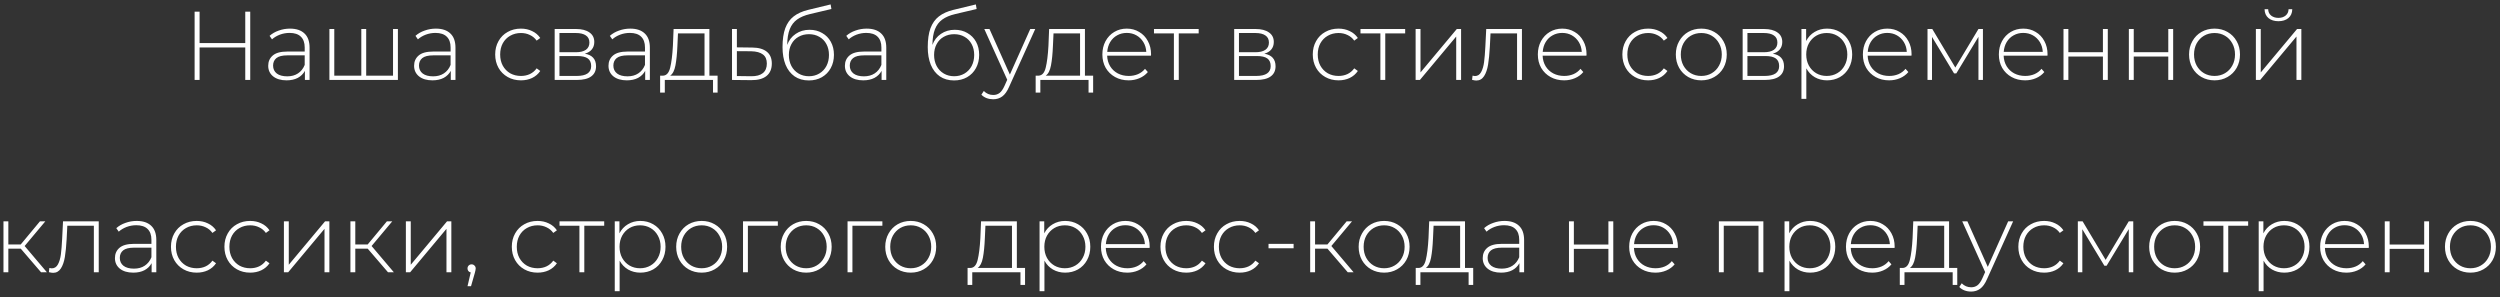 <?xml version="1.0" encoding="UTF-8"?> <svg xmlns="http://www.w3.org/2000/svg" width="429" height="51" viewBox="0 0 429 51" fill="none"><rect x="0" y="0" width="429" height="51" fill="#333333" stroke="none"/><path d="M42.94 1.998V13.719H42.086V8.143H34.249V13.719H33.395V1.998H34.249V7.389H42.086V1.998H42.94ZM49.759 4.911C50.842 4.911 51.673 5.19 52.254 5.749C52.834 6.295 53.124 7.105 53.124 8.176V13.719H52.321V12.162C52.042 12.675 51.634 13.077 51.098 13.367C50.563 13.646 49.921 13.786 49.173 13.786C48.202 13.786 47.431 13.557 46.862 13.099C46.304 12.642 46.025 12.039 46.025 11.291C46.025 10.565 46.282 9.979 46.795 9.533C47.32 9.075 48.151 8.846 49.29 8.846H52.287V8.143C52.287 7.328 52.064 6.709 51.617 6.284C51.182 5.86 50.54 5.648 49.692 5.648C49.111 5.648 48.553 5.749 48.017 5.949C47.493 6.15 47.046 6.418 46.678 6.753L46.259 6.15C46.695 5.76 47.219 5.458 47.833 5.246C48.447 5.023 49.089 4.911 49.759 4.911ZM49.29 13.099C50.016 13.099 50.63 12.932 51.132 12.597C51.645 12.262 52.031 11.776 52.287 11.14V9.499H49.307C48.447 9.499 47.822 9.655 47.431 9.968C47.052 10.281 46.862 10.71 46.862 11.257C46.862 11.827 47.074 12.279 47.498 12.614C47.923 12.937 48.52 13.099 49.29 13.099ZM68.28 4.978V13.719H56.526V4.978H57.363V12.982H62.001V4.978H62.839V12.982H67.443V4.978H68.28ZM74.793 4.911C75.876 4.911 76.708 5.19 77.288 5.749C77.869 6.295 78.159 7.105 78.159 8.176V13.719H77.355V12.162C77.076 12.675 76.669 13.077 76.133 13.367C75.597 13.646 74.955 13.786 74.207 13.786C73.236 13.786 72.466 13.557 71.897 13.099C71.338 12.642 71.059 12.039 71.059 11.291C71.059 10.565 71.316 9.979 71.83 9.533C72.354 9.075 73.186 8.846 74.325 8.846H77.322V8.143C77.322 7.328 77.099 6.709 76.652 6.284C76.217 5.86 75.575 5.648 74.726 5.648C74.146 5.648 73.588 5.749 73.052 5.949C72.527 6.15 72.081 6.418 71.712 6.753L71.294 6.15C71.729 5.76 72.254 5.458 72.868 5.246C73.482 5.023 74.124 4.911 74.793 4.911ZM74.325 13.099C75.05 13.099 75.664 12.932 76.166 12.597C76.68 12.262 77.065 11.776 77.322 11.14V9.499H74.341C73.482 9.499 72.857 9.655 72.466 9.968C72.086 10.281 71.897 10.71 71.897 11.257C71.897 11.827 72.109 12.279 72.533 12.614C72.957 12.937 73.554 13.099 74.325 13.099ZM89.394 13.786C88.546 13.786 87.787 13.596 87.117 13.216C86.447 12.837 85.922 12.312 85.543 11.643C85.163 10.961 84.974 10.197 84.974 9.349C84.974 8.489 85.163 7.724 85.543 7.055C85.922 6.374 86.447 5.849 87.117 5.481C87.787 5.101 88.546 4.911 89.394 4.911C90.097 4.911 90.734 5.051 91.303 5.33C91.883 5.598 92.352 5.994 92.709 6.519L92.09 6.971C91.777 6.535 91.387 6.212 90.918 6C90.46 5.776 89.952 5.665 89.394 5.665C88.713 5.665 88.099 5.821 87.552 6.134C87.016 6.435 86.592 6.865 86.28 7.423C85.978 7.981 85.828 8.623 85.828 9.349C85.828 10.074 85.978 10.716 86.28 11.274C86.592 11.832 87.016 12.268 87.552 12.58C88.099 12.882 88.713 13.032 89.394 13.032C89.952 13.032 90.46 12.926 90.918 12.714C91.387 12.491 91.777 12.162 92.09 11.726L92.709 12.178C92.352 12.703 91.883 13.105 91.303 13.384C90.734 13.652 90.097 13.786 89.394 13.786ZM100.355 9.215C101.639 9.438 102.281 10.158 102.281 11.375C102.281 12.134 102.002 12.714 101.444 13.116C100.897 13.518 100.071 13.719 98.966 13.719H95.181V4.978H98.865C99.836 4.978 100.595 5.174 101.142 5.564C101.701 5.944 101.98 6.491 101.98 7.205C101.98 7.719 101.835 8.149 101.544 8.495C101.265 8.829 100.869 9.069 100.355 9.215ZM96.002 8.963H98.815C99.563 8.963 100.138 8.824 100.54 8.545C100.942 8.255 101.142 7.842 101.142 7.306C101.142 6.759 100.942 6.351 100.54 6.083C100.149 5.804 99.574 5.665 98.815 5.665H96.002V8.963ZM98.949 13.032C100.612 13.032 101.444 12.469 101.444 11.341C101.444 10.749 101.254 10.314 100.875 10.035C100.495 9.756 99.898 9.616 99.083 9.616H96.002V13.032H98.949ZM108.151 4.911C109.234 4.911 110.065 5.19 110.646 5.749C111.226 6.295 111.517 7.105 111.517 8.176V13.719H110.713V12.162C110.434 12.675 110.026 13.077 109.49 13.367C108.955 13.646 108.313 13.786 107.565 13.786C106.594 13.786 105.823 13.557 105.254 13.099C104.696 12.642 104.417 12.039 104.417 11.291C104.417 10.565 104.674 9.979 105.187 9.533C105.712 9.075 106.543 8.846 107.682 8.846H110.679V8.143C110.679 7.328 110.456 6.709 110.01 6.284C109.574 5.86 108.932 5.648 108.084 5.648C107.503 5.648 106.945 5.749 106.41 5.949C105.885 6.15 105.438 6.418 105.07 6.753L104.651 6.15C105.087 5.76 105.611 5.458 106.225 5.246C106.839 5.023 107.481 4.911 108.151 4.911ZM107.682 13.099C108.408 13.099 109.022 12.932 109.524 12.597C110.037 12.262 110.423 11.776 110.679 11.14V9.499H107.699C106.839 9.499 106.214 9.655 105.823 9.968C105.444 10.281 105.254 10.71 105.254 11.257C105.254 11.827 105.466 12.279 105.89 12.614C106.315 12.937 106.912 13.099 107.682 13.099ZM123.139 12.982V15.896H122.352V13.719H114.081V15.896H113.277V12.982H113.796C114.388 12.948 114.79 12.491 115.002 11.609C115.225 10.716 115.381 9.466 115.471 7.858L115.588 4.978H121.733V12.982H123.139ZM116.241 7.909C116.185 9.237 116.073 10.342 115.906 11.224C115.739 12.106 115.437 12.692 115.002 12.982H120.896V5.732H116.341L116.241 7.909ZM129.112 8.16C130.194 8.171 131.02 8.411 131.59 8.88C132.159 9.337 132.444 10.013 132.444 10.906C132.444 11.832 132.142 12.541 131.54 13.032C130.937 13.523 130.06 13.763 128.911 13.752L125.612 13.719V4.978H126.449V8.126L129.112 8.16ZM128.894 13.082C129.776 13.094 130.446 12.915 130.903 12.547C131.361 12.178 131.59 11.631 131.59 10.906C131.59 10.203 131.367 9.683 130.92 9.349C130.474 9.002 129.798 8.818 128.894 8.796L126.449 8.779V13.049L128.894 13.082ZM138.919 5.112C139.734 5.112 140.454 5.296 141.079 5.665C141.716 6.022 142.212 6.524 142.57 7.172C142.927 7.819 143.105 8.567 143.105 9.415C143.105 10.264 142.921 11.023 142.553 11.693C142.196 12.351 141.688 12.87 141.029 13.25C140.382 13.618 139.639 13.803 138.802 13.803C137.842 13.803 137.022 13.568 136.341 13.099C135.671 12.63 135.157 11.966 134.8 11.107C134.454 10.247 134.281 9.242 134.281 8.093C134.281 6.787 134.437 5.704 134.75 4.844C135.074 3.985 135.554 3.309 136.19 2.818C136.837 2.316 137.663 1.942 138.668 1.696L142.536 0.759L142.67 1.546L138.986 2.416C138.082 2.629 137.345 2.941 136.776 3.354C136.218 3.756 135.799 4.309 135.52 5.012C135.241 5.715 135.096 6.614 135.085 7.708C135.375 6.904 135.861 6.273 136.542 5.815C137.223 5.347 138.015 5.112 138.919 5.112ZM138.819 13.082C139.477 13.082 140.069 12.926 140.594 12.614C141.118 12.301 141.526 11.871 141.816 11.324C142.106 10.766 142.251 10.136 142.251 9.432C142.251 8.729 142.106 8.109 141.816 7.574C141.526 7.027 141.118 6.608 140.594 6.318C140.08 6.016 139.489 5.866 138.819 5.866C138.149 5.866 137.552 6.016 137.027 6.318C136.503 6.608 136.095 7.027 135.805 7.574C135.515 8.109 135.37 8.729 135.37 9.432C135.37 10.136 135.515 10.766 135.805 11.324C136.095 11.871 136.503 12.301 137.027 12.614C137.552 12.926 138.149 13.082 138.819 13.082ZM148.72 4.911C149.802 4.911 150.634 5.19 151.214 5.749C151.795 6.295 152.085 7.105 152.085 8.176V13.719H151.281V12.162C151.002 12.675 150.595 13.077 150.059 13.367C149.523 13.646 148.881 13.786 148.134 13.786C147.162 13.786 146.392 13.557 145.823 13.099C145.265 12.642 144.986 12.039 144.986 11.291C144.986 10.565 145.242 9.979 145.756 9.533C146.281 9.075 147.112 8.846 148.251 8.846H151.248V8.143C151.248 7.328 151.025 6.709 150.578 6.284C150.143 5.86 149.501 5.648 148.653 5.648C148.072 5.648 147.514 5.749 146.978 5.949C146.454 6.15 146.007 6.418 145.639 6.753L145.22 6.15C145.655 5.76 146.18 5.458 146.794 5.246C147.408 5.023 148.05 4.911 148.72 4.911ZM148.251 13.099C148.976 13.099 149.59 12.932 150.093 12.597C150.606 12.262 150.991 11.776 151.248 11.14V9.499H148.268C147.408 9.499 146.783 9.655 146.392 9.968C146.013 10.281 145.823 10.71 145.823 11.257C145.823 11.827 146.035 12.279 146.459 12.614C146.883 12.937 147.481 13.099 148.251 13.099ZM163.839 5.112C164.654 5.112 165.374 5.296 165.999 5.665C166.636 6.022 167.132 6.524 167.49 7.172C167.847 7.819 168.025 8.567 168.025 9.415C168.025 10.264 167.841 11.023 167.473 11.693C167.116 12.351 166.608 12.87 165.949 13.25C165.302 13.618 164.559 13.803 163.722 13.803C162.762 13.803 161.942 13.568 161.261 13.099C160.591 12.63 160.077 11.966 159.72 11.107C159.374 10.247 159.201 9.242 159.201 8.093C159.201 6.787 159.357 5.704 159.67 4.844C159.994 3.985 160.474 3.309 161.11 2.818C161.757 2.316 162.584 1.942 163.588 1.696L167.456 0.759L167.59 1.546L163.906 2.416C163.002 2.629 162.265 2.941 161.696 3.354C161.138 3.756 160.719 4.309 160.44 5.012C160.161 5.715 160.016 6.614 160.005 7.708C160.295 6.904 160.781 6.273 161.462 5.815C162.143 5.347 162.935 5.112 163.839 5.112ZM163.739 13.082C164.397 13.082 164.989 12.926 165.514 12.614C166.038 12.301 166.446 11.871 166.736 11.324C167.026 10.766 167.171 10.136 167.171 9.432C167.171 8.729 167.026 8.109 166.736 7.574C166.446 7.027 166.038 6.608 165.514 6.318C165 6.016 164.409 5.866 163.739 5.866C163.069 5.866 162.472 6.016 161.947 6.318C161.423 6.608 161.015 7.027 160.725 7.574C160.435 8.109 160.29 8.729 160.29 9.432C160.29 10.136 160.435 10.766 160.725 11.324C161.015 11.871 161.423 12.301 161.947 12.614C162.472 12.926 163.069 13.082 163.739 13.082ZM177.647 4.978L173.159 14.908C172.824 15.678 172.434 16.225 171.987 16.549C171.552 16.872 171.033 17.034 170.43 17.034C170.028 17.034 169.648 16.967 169.291 16.833C168.945 16.699 168.649 16.504 168.404 16.247L168.822 15.611C169.269 16.069 169.81 16.297 170.447 16.297C170.871 16.297 171.234 16.18 171.535 15.946C171.836 15.711 172.115 15.309 172.372 14.74L172.841 13.685L168.906 4.978H169.794L173.293 12.798L176.793 4.978H177.647ZM187.582 12.982V15.896H186.795V13.719H178.523V15.896H177.719V12.982H178.238C178.83 12.948 179.232 12.491 179.444 11.609C179.667 10.716 179.824 9.466 179.913 7.858L180.03 4.978H186.175V12.982H187.582ZM180.683 7.909C180.627 9.237 180.516 10.342 180.348 11.224C180.181 12.106 179.879 12.692 179.444 12.982H185.338V5.732H180.784L180.683 7.909ZM197.506 9.549H189.987C190.01 10.23 190.183 10.839 190.506 11.375C190.83 11.899 191.266 12.307 191.812 12.597C192.371 12.887 192.996 13.032 193.688 13.032C194.257 13.032 194.782 12.932 195.262 12.731C195.753 12.519 196.16 12.212 196.484 11.81L196.97 12.363C196.59 12.82 196.11 13.172 195.53 13.417C194.96 13.663 194.341 13.786 193.671 13.786C192.8 13.786 192.025 13.596 191.344 13.216C190.663 12.837 190.127 12.312 189.736 11.643C189.357 10.973 189.167 10.208 189.167 9.349C189.167 8.5 189.346 7.741 189.703 7.071C190.071 6.39 190.573 5.86 191.21 5.481C191.846 5.101 192.56 4.911 193.353 4.911C194.146 4.911 194.854 5.101 195.479 5.481C196.116 5.849 196.612 6.368 196.97 7.038C197.338 7.708 197.522 8.467 197.522 9.315L197.506 9.549ZM193.353 5.648C192.739 5.648 192.186 5.788 191.695 6.067C191.204 6.335 190.808 6.72 190.506 7.222C190.216 7.713 190.049 8.271 190.004 8.896H196.702C196.668 8.271 196.501 7.713 196.199 7.222C195.898 6.731 195.502 6.346 195.011 6.067C194.519 5.788 193.967 5.648 193.353 5.648ZM205.693 5.732H202.277V13.719H201.44V5.732H198.024V4.978H205.693V5.732ZM216.96 9.215C218.243 9.438 218.885 10.158 218.885 11.375C218.885 12.134 218.606 12.714 218.048 13.116C217.501 13.518 216.675 13.719 215.57 13.719H211.786V4.978H215.47C216.441 4.978 217.2 5.174 217.747 5.564C218.305 5.944 218.584 6.491 218.584 7.205C218.584 7.719 218.439 8.149 218.149 8.495C217.87 8.829 217.473 9.069 216.96 9.215ZM212.606 8.963H215.419C216.167 8.963 216.742 8.824 217.144 8.545C217.546 8.255 217.747 7.842 217.747 7.306C217.747 6.759 217.546 6.351 217.144 6.083C216.753 5.804 216.178 5.665 215.419 5.665H212.606V8.963ZM215.553 13.032C217.217 13.032 218.048 12.469 218.048 11.341C218.048 10.749 217.858 10.314 217.479 10.035C217.099 9.756 216.502 9.616 215.687 9.616H212.606V13.032H215.553ZM229.692 13.786C228.844 13.786 228.085 13.596 227.415 13.216C226.745 12.837 226.22 12.312 225.841 11.643C225.461 10.961 225.272 10.197 225.272 9.349C225.272 8.489 225.461 7.724 225.841 7.055C226.22 6.374 226.745 5.849 227.415 5.481C228.085 5.101 228.844 4.911 229.692 4.911C230.395 4.911 231.032 5.051 231.601 5.33C232.181 5.598 232.65 5.994 233.007 6.519L232.388 6.971C232.075 6.535 231.685 6.212 231.216 6C230.758 5.776 230.25 5.665 229.692 5.665C229.011 5.665 228.397 5.821 227.85 6.134C227.314 6.435 226.89 6.865 226.578 7.423C226.276 7.981 226.126 8.623 226.126 9.349C226.126 10.074 226.276 10.716 226.578 11.274C226.89 11.832 227.314 12.268 227.85 12.58C228.397 12.882 229.011 13.032 229.692 13.032C230.25 13.032 230.758 12.926 231.216 12.714C231.685 12.491 232.075 12.162 232.388 11.726L233.007 12.178C232.65 12.703 232.181 13.105 231.601 13.384C231.032 13.652 230.395 13.786 229.692 13.786ZM241.127 5.732H237.711V13.719H236.874V5.732H233.458V4.978H241.127V5.732ZM242.92 4.978H243.757V12.429L249.986 4.978H250.722V13.719H249.885V6.268L243.656 13.719H242.92V4.978ZM261.165 4.978V13.719H260.327V5.732H255.773L255.656 8.059C255.589 9.265 255.488 10.275 255.354 11.09C255.22 11.905 254.992 12.563 254.668 13.066C254.344 13.568 253.898 13.819 253.328 13.819C253.161 13.819 252.921 13.78 252.608 13.702L252.692 12.982C252.871 13.027 253.005 13.049 253.094 13.049C253.563 13.049 253.92 12.82 254.166 12.363C254.411 11.905 254.579 11.335 254.668 10.655C254.757 9.974 254.83 9.086 254.886 7.992L255.036 4.978H261.165ZM272.233 9.549H264.715C264.737 10.23 264.91 10.839 265.234 11.375C265.558 11.899 265.993 12.307 266.54 12.597C267.098 12.887 267.723 13.032 268.415 13.032C268.985 13.032 269.509 12.932 269.989 12.731C270.48 12.519 270.888 12.212 271.212 11.81L271.697 12.363C271.318 12.82 270.838 13.172 270.257 13.417C269.688 13.663 269.068 13.786 268.399 13.786C267.528 13.786 266.752 13.596 266.071 13.216C265.39 12.837 264.854 12.312 264.464 11.643C264.084 10.973 263.894 10.208 263.894 9.349C263.894 8.5 264.073 7.741 264.43 7.071C264.799 6.39 265.301 5.86 265.937 5.481C266.573 5.101 267.288 4.911 268.08 4.911C268.873 4.911 269.582 5.101 270.207 5.481C270.843 5.849 271.34 6.368 271.697 7.038C272.066 7.708 272.25 8.467 272.25 9.315L272.233 9.549ZM268.08 5.648C267.466 5.648 266.914 5.788 266.423 6.067C265.932 6.335 265.535 6.72 265.234 7.222C264.944 7.713 264.776 8.271 264.732 8.896H271.429C271.396 8.271 271.228 7.713 270.927 7.222C270.626 6.731 270.229 6.346 269.738 6.067C269.247 5.788 268.694 5.648 268.08 5.648ZM282.819 13.786C281.97 13.786 281.211 13.596 280.542 13.216C279.872 12.837 279.347 12.312 278.968 11.643C278.588 10.961 278.398 10.197 278.398 9.349C278.398 8.489 278.588 7.724 278.968 7.055C279.347 6.374 279.872 5.849 280.542 5.481C281.211 5.101 281.97 4.911 282.819 4.911C283.522 4.911 284.158 5.051 284.728 5.33C285.308 5.598 285.777 5.994 286.134 6.519L285.515 6.971C285.202 6.535 284.811 6.212 284.343 6C283.885 5.776 283.377 5.665 282.819 5.665C282.138 5.665 281.524 5.821 280.977 6.134C280.441 6.435 280.017 6.865 279.704 7.423C279.403 7.981 279.252 8.623 279.252 9.349C279.252 10.074 279.403 10.716 279.704 11.274C280.017 11.832 280.441 12.268 280.977 12.58C281.524 12.882 282.138 13.032 282.819 13.032C283.377 13.032 283.885 12.926 284.343 12.714C284.811 12.491 285.202 12.162 285.515 11.726L286.134 12.178C285.777 12.703 285.308 13.105 284.728 13.384C284.158 13.652 283.522 13.786 282.819 13.786ZM291.942 13.786C291.116 13.786 290.368 13.596 289.698 13.216C289.04 12.837 288.521 12.312 288.141 11.643C287.761 10.961 287.572 10.197 287.572 9.349C287.572 8.5 287.761 7.741 288.141 7.071C288.521 6.39 289.04 5.86 289.698 5.481C290.368 5.101 291.116 4.911 291.942 4.911C292.768 4.911 293.51 5.101 294.169 5.481C294.839 5.86 295.363 6.39 295.743 7.071C296.122 7.741 296.312 8.5 296.312 9.349C296.312 10.197 296.122 10.961 295.743 11.643C295.363 12.312 294.839 12.837 294.169 13.216C293.51 13.596 292.768 13.786 291.942 13.786ZM291.942 13.032C292.612 13.032 293.209 12.876 293.734 12.563C294.269 12.251 294.688 11.816 294.989 11.257C295.302 10.699 295.458 10.063 295.458 9.349C295.458 8.634 295.302 7.998 294.989 7.44C294.688 6.882 294.269 6.446 293.734 6.134C293.209 5.821 292.612 5.665 291.942 5.665C291.272 5.665 290.669 5.821 290.134 6.134C289.609 6.446 289.19 6.882 288.878 7.44C288.576 7.998 288.426 8.634 288.426 9.349C288.426 10.063 288.576 10.699 288.878 11.257C289.19 11.816 289.609 12.251 290.134 12.563C290.669 12.876 291.272 13.032 291.942 13.032ZM304.213 9.215C305.496 9.438 306.138 10.158 306.138 11.375C306.138 12.134 305.859 12.714 305.301 13.116C304.754 13.518 303.928 13.719 302.823 13.719H299.039V4.978H302.722C303.694 4.978 304.453 5.174 305 5.564C305.558 5.944 305.837 6.491 305.837 7.205C305.837 7.719 305.692 8.149 305.402 8.495C305.122 8.829 304.726 9.069 304.213 9.215ZM299.859 8.963H302.672C303.42 8.963 303.995 8.824 304.397 8.545C304.799 8.255 305 7.842 305 7.306C305 6.759 304.799 6.351 304.397 6.083C304.006 5.804 303.431 5.665 302.672 5.665H299.859V8.963ZM302.806 13.032C304.469 13.032 305.301 12.469 305.301 11.341C305.301 10.749 305.111 10.314 304.732 10.035C304.352 9.756 303.755 9.616 302.94 9.616H299.859V13.032H302.806ZM313.515 4.911C314.33 4.911 315.067 5.101 315.725 5.481C316.384 5.86 316.897 6.385 317.266 7.055C317.645 7.724 317.835 8.489 317.835 9.349C317.835 10.208 317.645 10.978 317.266 11.659C316.897 12.329 316.384 12.854 315.725 13.233C315.067 13.601 314.33 13.786 313.515 13.786C312.745 13.786 312.047 13.607 311.422 13.25C310.797 12.882 310.311 12.374 309.965 11.726V16.967H309.128V4.978H309.932V7.038C310.278 6.368 310.764 5.849 311.389 5.481C312.025 5.101 312.734 4.911 313.515 4.911ZM313.465 13.032C314.135 13.032 314.737 12.876 315.273 12.563C315.809 12.251 316.228 11.816 316.529 11.257C316.842 10.699 316.998 10.063 316.998 9.349C316.998 8.634 316.842 7.998 316.529 7.44C316.228 6.882 315.809 6.446 315.273 6.134C314.737 5.821 314.135 5.665 313.465 5.665C312.795 5.665 312.192 5.821 311.657 6.134C311.132 6.446 310.713 6.882 310.401 7.44C310.099 7.998 309.949 8.634 309.949 9.349C309.949 10.063 310.099 10.699 310.401 11.257C310.713 11.816 311.132 12.251 311.657 12.563C312.192 12.876 312.795 13.032 313.465 13.032ZM328.009 9.549H320.491C320.513 10.23 320.686 10.839 321.01 11.375C321.333 11.899 321.769 12.307 322.316 12.597C322.874 12.887 323.499 13.032 324.191 13.032C324.76 13.032 325.285 12.932 325.765 12.731C326.256 12.519 326.664 12.212 326.987 11.81L327.473 12.363C327.093 12.82 326.613 13.172 326.033 13.417C325.464 13.663 324.844 13.786 324.174 13.786C323.304 13.786 322.528 13.596 321.847 13.216C321.166 12.837 320.63 12.312 320.24 11.643C319.86 10.973 319.67 10.208 319.67 9.349C319.67 8.5 319.849 7.741 320.206 7.071C320.574 6.39 321.077 5.86 321.713 5.481C322.349 5.101 323.064 4.911 323.856 4.911C324.649 4.911 325.358 5.101 325.983 5.481C326.619 5.849 327.116 6.368 327.473 7.038C327.841 7.708 328.026 8.467 328.026 9.315L328.009 9.549ZM323.856 5.648C323.242 5.648 322.69 5.788 322.199 6.067C321.707 6.335 321.311 6.72 321.01 7.222C320.72 7.713 320.552 8.271 320.507 8.896H327.205C327.172 8.271 327.004 7.713 326.703 7.222C326.401 6.731 326.005 6.346 325.514 6.067C325.023 5.788 324.47 5.648 323.856 5.648ZM340.272 4.978V13.719H339.502V6.318L335.701 12.597H335.315L331.531 6.335V13.719H330.761V4.978H331.582L335.533 11.592L339.502 4.978H340.272ZM351.343 9.549H343.825C343.847 10.23 344.02 10.839 344.344 11.375C344.667 11.899 345.103 12.307 345.65 12.597C346.208 12.887 346.833 13.032 347.525 13.032C348.094 13.032 348.619 12.932 349.099 12.731C349.59 12.519 349.998 12.212 350.321 11.81L350.807 12.363C350.427 12.82 349.947 13.172 349.367 13.417C348.798 13.663 348.178 13.786 347.508 13.786C346.638 13.786 345.862 13.596 345.181 13.216C344.5 12.837 343.964 12.312 343.573 11.643C343.194 10.973 343.004 10.208 343.004 9.349C343.004 8.5 343.183 7.741 343.54 7.071C343.908 6.39 344.411 5.86 345.047 5.481C345.683 5.101 346.398 4.911 347.19 4.911C347.983 4.911 348.692 5.101 349.317 5.481C349.953 5.849 350.45 6.368 350.807 7.038C351.175 7.708 351.359 8.467 351.359 9.315L351.343 9.549ZM347.19 5.648C346.576 5.648 346.024 5.788 345.532 6.067C345.041 6.335 344.645 6.72 344.344 7.222C344.053 7.713 343.886 8.271 343.841 8.896H350.539C350.506 8.271 350.338 7.713 350.037 7.222C349.735 6.731 349.339 6.346 348.848 6.067C348.357 5.788 347.804 5.648 347.19 5.648ZM354.095 4.978H354.932V8.963H360.86V4.978H361.697V13.719H360.86V9.7H354.932V13.719H354.095V4.978ZM365.312 4.978H366.15V8.963H372.077V4.978H372.914V13.719H372.077V9.7H366.15V13.719H365.312V4.978ZM380.012 13.786C379.186 13.786 378.438 13.596 377.769 13.216C377.11 12.837 376.591 12.312 376.211 11.643C375.832 10.961 375.642 10.197 375.642 9.349C375.642 8.5 375.832 7.741 376.211 7.071C376.591 6.39 377.11 5.86 377.769 5.481C378.438 5.101 379.186 4.911 380.012 4.911C380.838 4.911 381.581 5.101 382.239 5.481C382.909 5.86 383.434 6.39 383.813 7.071C384.193 7.741 384.383 8.5 384.383 9.349C384.383 10.197 384.193 10.961 383.813 11.643C383.434 12.312 382.909 12.837 382.239 13.216C381.581 13.596 380.838 13.786 380.012 13.786ZM380.012 13.032C380.682 13.032 381.279 12.876 381.804 12.563C382.34 12.251 382.758 11.816 383.06 11.257C383.372 10.699 383.529 10.063 383.529 9.349C383.529 8.634 383.372 7.998 383.06 7.44C382.758 6.882 382.34 6.446 381.804 6.134C381.279 5.821 380.682 5.665 380.012 5.665C379.343 5.665 378.74 5.821 378.204 6.134C377.679 6.446 377.261 6.882 376.948 7.44C376.647 7.998 376.496 8.634 376.496 9.349C376.496 10.063 376.647 10.699 376.948 11.257C377.261 11.816 377.679 12.251 378.204 12.563C378.74 12.876 379.343 13.032 380.012 13.032ZM387.109 4.978H387.946V12.429L394.175 4.978H394.912V13.719H394.075V6.268L387.846 13.719H387.109V4.978ZM390.977 3.639C390.274 3.639 389.705 3.46 389.269 3.103C388.834 2.735 388.611 2.227 388.599 1.579H389.219C389.23 2.037 389.398 2.4 389.721 2.668C390.056 2.935 390.475 3.069 390.977 3.069C391.479 3.069 391.892 2.935 392.216 2.668C392.54 2.4 392.707 2.037 392.719 1.579H393.355C393.344 2.227 393.12 2.735 392.685 3.103C392.25 3.46 391.68 3.639 390.977 3.639ZM3.559 42.667H1.432V46.719H0.595V37.978H1.432V41.947H3.559L6.857 37.978H7.778L4.228 42.215L8.046 46.719H7.041L3.559 42.667ZM16.943 37.978V46.719H16.106V38.732H11.552L11.434 41.059C11.367 42.265 11.267 43.275 11.133 44.09C10.999 44.905 10.77 45.563 10.447 46.066C10.123 46.568 9.676 46.819 9.107 46.819C8.939 46.819 8.699 46.78 8.387 46.702L8.471 45.982C8.649 46.027 8.783 46.049 8.873 46.049C9.341 46.049 9.699 45.82 9.944 45.362C10.19 44.905 10.357 44.336 10.447 43.655C10.536 42.974 10.608 42.086 10.664 40.992L10.815 37.978H16.943ZM23.457 37.911C24.54 37.911 25.372 38.19 25.952 38.748C26.532 39.295 26.823 40.105 26.823 41.176V46.719H26.019V45.161C25.74 45.675 25.332 46.077 24.797 46.367C24.261 46.646 23.619 46.786 22.871 46.786C21.9 46.786 21.13 46.557 20.56 46.099C20.002 45.642 19.723 45.039 19.723 44.291C19.723 43.565 19.98 42.979 20.493 42.533C21.018 42.075 21.85 41.846 22.988 41.846H25.985V41.143C25.985 40.328 25.762 39.709 25.316 39.284C24.88 38.86 24.238 38.648 23.39 38.648C22.81 38.648 22.252 38.748 21.716 38.949C21.191 39.15 20.744 39.418 20.376 39.753L19.957 39.15C20.393 38.76 20.918 38.458 21.532 38.246C22.145 38.023 22.787 37.911 23.457 37.911ZM22.988 46.099C23.714 46.099 24.328 45.932 24.83 45.597C25.344 45.262 25.729 44.776 25.985 44.14V42.499H23.005C22.145 42.499 21.52 42.656 21.13 42.968C20.75 43.281 20.56 43.71 20.56 44.257C20.56 44.827 20.772 45.279 21.197 45.614C21.621 45.937 22.218 46.099 22.988 46.099ZM33.757 46.786C32.909 46.786 32.15 46.596 31.48 46.216C30.81 45.837 30.286 45.312 29.906 44.642C29.526 43.962 29.337 43.197 29.337 42.349C29.337 41.489 29.526 40.724 29.906 40.055C30.286 39.374 30.81 38.849 31.48 38.481C32.15 38.101 32.909 37.911 33.757 37.911C34.461 37.911 35.097 38.051 35.666 38.33C36.246 38.598 36.715 38.994 37.073 39.519L36.453 39.971C36.141 39.535 35.75 39.212 35.281 39C34.823 38.776 34.315 38.665 33.757 38.665C33.076 38.665 32.462 38.821 31.915 39.134C31.38 39.435 30.955 39.865 30.643 40.423C30.341 40.981 30.191 41.623 30.191 42.349C30.191 43.074 30.341 43.716 30.643 44.274C30.955 44.832 31.38 45.268 31.915 45.58C32.462 45.882 33.076 46.032 33.757 46.032C34.315 46.032 34.823 45.926 35.281 45.714C35.75 45.491 36.141 45.161 36.453 44.726L37.073 45.178C36.715 45.703 36.246 46.105 35.666 46.384C35.097 46.652 34.461 46.786 33.757 46.786ZM42.931 46.786C42.082 46.786 41.323 46.596 40.653 46.216C39.984 45.837 39.459 45.312 39.079 44.642C38.7 43.962 38.51 43.197 38.51 42.349C38.51 41.489 38.7 40.724 39.079 40.055C39.459 39.374 39.984 38.849 40.653 38.481C41.323 38.101 42.082 37.911 42.931 37.911C43.634 37.911 44.27 38.051 44.839 38.33C45.42 38.598 45.889 38.994 46.246 39.519L45.626 39.971C45.314 39.535 44.923 39.212 44.454 39C43.997 38.776 43.489 38.665 42.931 38.665C42.25 38.665 41.636 38.821 41.089 39.134C40.553 39.435 40.129 39.865 39.816 40.423C39.515 40.981 39.364 41.623 39.364 42.349C39.364 43.074 39.515 43.716 39.816 44.274C40.129 44.832 40.553 45.268 41.089 45.58C41.636 45.882 42.25 46.032 42.931 46.032C43.489 46.032 43.997 45.926 44.454 45.714C44.923 45.491 45.314 45.161 45.626 44.726L46.246 45.178C45.889 45.703 45.42 46.105 44.839 46.384C44.27 46.652 43.634 46.786 42.931 46.786ZM48.718 37.978H49.555V45.429L55.784 37.978H56.521V46.719H55.684V39.268L49.455 46.719H48.718V37.978ZM63.095 42.667H60.969V46.719H60.132V37.978H60.969V41.947H63.095L66.394 37.978H67.315L63.765 42.215L67.583 46.719H66.578L63.095 42.667ZM69.648 37.978H70.486V45.429L76.714 37.978H77.451V46.719H76.614V39.268L70.385 46.719H69.648V37.978ZM80.928 45.362C81.129 45.362 81.296 45.435 81.43 45.58C81.564 45.714 81.631 45.876 81.631 46.066C81.631 46.177 81.614 46.295 81.581 46.417C81.558 46.54 81.525 46.68 81.48 46.836L80.827 49.113H80.225L80.777 46.752C80.61 46.708 80.476 46.629 80.375 46.518C80.275 46.395 80.225 46.244 80.225 46.066C80.225 45.865 80.292 45.697 80.425 45.563C80.559 45.429 80.727 45.362 80.928 45.362ZM92.247 46.786C91.399 46.786 90.64 46.596 89.97 46.216C89.3 45.837 88.776 45.312 88.396 44.642C88.017 43.962 87.827 43.197 87.827 42.349C87.827 41.489 88.017 40.724 88.396 40.055C88.776 39.374 89.3 38.849 89.97 38.481C90.64 38.101 91.399 37.911 92.247 37.911C92.951 37.911 93.587 38.051 94.156 38.33C94.737 38.598 95.206 38.994 95.563 39.519L94.943 39.971C94.631 39.535 94.24 39.212 93.771 39C93.314 38.776 92.806 38.665 92.247 38.665C91.567 38.665 90.953 38.821 90.406 39.134C89.87 39.435 89.446 39.865 89.133 40.423C88.832 40.981 88.681 41.623 88.681 42.349C88.681 43.074 88.832 43.716 89.133 44.274C89.446 44.832 89.87 45.268 90.406 45.58C90.953 45.882 91.567 46.032 92.247 46.032C92.806 46.032 93.314 45.926 93.771 45.714C94.24 45.491 94.631 45.161 94.943 44.726L95.563 45.178C95.206 45.703 94.737 46.105 94.156 46.384C93.587 46.652 92.951 46.786 92.247 46.786ZM103.682 38.732H100.267V46.719H99.429V38.732H96.014V37.978H103.682V38.732ZM109.879 37.911C110.694 37.911 111.43 38.101 112.089 38.481C112.748 38.86 113.261 39.385 113.629 40.055C114.009 40.724 114.199 41.489 114.199 42.349C114.199 43.208 114.009 43.978 113.629 44.659C113.261 45.329 112.748 45.854 112.089 46.233C111.43 46.602 110.694 46.786 109.879 46.786C109.108 46.786 108.411 46.607 107.786 46.25C107.161 45.882 106.675 45.374 106.329 44.726V49.967H105.492V37.978H106.295V40.038C106.641 39.368 107.127 38.849 107.752 38.481C108.388 38.101 109.097 37.911 109.879 37.911ZM109.828 46.032C110.498 46.032 111.101 45.876 111.637 45.563C112.173 45.251 112.591 44.816 112.893 44.257C113.205 43.699 113.361 43.063 113.361 42.349C113.361 41.634 113.205 40.998 112.893 40.44C112.591 39.882 112.173 39.446 111.637 39.134C111.101 38.821 110.498 38.665 109.828 38.665C109.159 38.665 108.556 38.821 108.02 39.134C107.495 39.446 107.077 39.882 106.764 40.44C106.463 40.998 106.312 41.634 106.312 42.349C106.312 43.063 106.463 43.699 106.764 44.257C107.077 44.816 107.495 45.251 108.02 45.563C108.556 45.876 109.159 46.032 109.828 46.032ZM120.404 46.786C119.578 46.786 118.83 46.596 118.16 46.216C117.502 45.837 116.983 45.312 116.603 44.642C116.223 43.962 116.034 43.197 116.034 42.349C116.034 41.5 116.223 40.741 116.603 40.071C116.983 39.39 117.502 38.86 118.16 38.481C118.83 38.101 119.578 37.911 120.404 37.911C121.23 37.911 121.972 38.101 122.631 38.481C123.301 38.86 123.825 39.39 124.205 40.071C124.584 40.741 124.774 41.5 124.774 42.349C124.774 43.197 124.584 43.962 124.205 44.642C123.825 45.312 123.301 45.837 122.631 46.216C121.972 46.596 121.23 46.786 120.404 46.786ZM120.404 46.032C121.074 46.032 121.671 45.876 122.196 45.563C122.731 45.251 123.15 44.816 123.451 44.257C123.764 43.699 123.92 43.063 123.92 42.349C123.92 41.634 123.764 40.998 123.451 40.44C123.15 39.882 122.731 39.446 122.196 39.134C121.671 38.821 121.074 38.665 120.404 38.665C119.734 38.665 119.131 38.821 118.596 39.134C118.071 39.446 117.652 39.882 117.34 40.44C117.038 40.998 116.888 41.634 116.888 42.349C116.888 43.063 117.038 43.699 117.34 44.257C117.652 44.816 118.071 45.251 118.596 45.563C119.131 45.876 119.734 46.032 120.404 46.032ZM133.478 38.732H128.338V46.719H127.501V37.978H133.478V38.732ZM138.342 46.786C137.516 46.786 136.768 46.596 136.098 46.216C135.439 45.837 134.92 45.312 134.541 44.642C134.161 43.962 133.972 43.197 133.972 42.349C133.972 41.5 134.161 40.741 134.541 40.071C134.92 39.39 135.439 38.86 136.098 38.481C136.768 38.101 137.516 37.911 138.342 37.911C139.168 37.911 139.91 38.101 140.569 38.481C141.239 38.86 141.763 39.39 142.143 40.071C142.522 40.741 142.712 41.5 142.712 42.349C142.712 43.197 142.522 43.962 142.143 44.642C141.763 45.312 141.239 45.837 140.569 46.216C139.91 46.596 139.168 46.786 138.342 46.786ZM138.342 46.032C139.012 46.032 139.609 45.876 140.133 45.563C140.669 45.251 141.088 44.816 141.389 44.257C141.702 43.699 141.858 43.063 141.858 42.349C141.858 41.634 141.702 40.998 141.389 40.44C141.088 39.882 140.669 39.446 140.133 39.134C139.609 38.821 139.012 38.665 138.342 38.665C137.672 38.665 137.069 38.821 136.533 39.134C136.009 39.446 135.59 39.882 135.278 40.44C134.976 40.998 134.826 41.634 134.826 42.349C134.826 43.063 134.976 43.699 135.278 44.257C135.59 44.816 136.009 45.251 136.533 45.563C137.069 45.876 137.672 46.032 138.342 46.032ZM151.416 38.732H146.276V46.719H145.439V37.978H151.416V38.732ZM156.28 46.786C155.454 46.786 154.706 46.596 154.036 46.216C153.377 45.837 152.858 45.312 152.479 44.642C152.099 43.962 151.909 43.197 151.909 42.349C151.909 41.5 152.099 40.741 152.479 40.071C152.858 39.39 153.377 38.86 154.036 38.481C154.706 38.101 155.454 37.911 156.28 37.911C157.106 37.911 157.848 38.101 158.507 38.481C159.176 38.86 159.701 39.39 160.081 40.071C160.46 40.741 160.65 41.5 160.65 42.349C160.65 43.197 160.46 43.962 160.081 44.642C159.701 45.312 159.176 45.837 158.507 46.216C157.848 46.596 157.106 46.786 156.28 46.786ZM156.28 46.032C156.949 46.032 157.547 45.876 158.071 45.563C158.607 45.251 159.026 44.816 159.327 44.257C159.64 43.699 159.796 43.063 159.796 42.349C159.796 41.634 159.64 40.998 159.327 40.44C159.026 39.882 158.607 39.446 158.071 39.134C157.547 38.821 156.949 38.665 156.28 38.665C155.61 38.665 155.007 38.821 154.471 39.134C153.947 39.446 153.528 39.882 153.216 40.44C152.914 40.998 152.763 41.634 152.763 42.349C152.763 43.063 152.914 43.699 153.216 44.257C153.528 44.816 153.947 45.251 154.471 45.563C155.007 45.876 155.61 46.032 156.28 46.032ZM175.898 45.982V48.895H175.111V46.719H166.84V48.895H166.036V45.982H166.555C167.147 45.949 167.549 45.491 167.761 44.609C167.984 43.716 168.14 42.466 168.23 40.858L168.347 37.978H174.492V45.982H175.898ZM169 40.908C168.944 42.237 168.832 43.342 168.665 44.224C168.497 45.106 168.196 45.692 167.761 45.982H173.655V38.732H169.1L169 40.908ZM182.775 37.911C183.59 37.911 184.326 38.101 184.985 38.481C185.644 38.86 186.157 39.385 186.525 40.055C186.905 40.724 187.095 41.489 187.095 42.349C187.095 43.208 186.905 43.978 186.525 44.659C186.157 45.329 185.644 45.854 184.985 46.233C184.326 46.602 183.59 46.786 182.775 46.786C182.005 46.786 181.307 46.607 180.682 46.25C180.057 45.882 179.571 45.374 179.225 44.726V49.967H178.388V37.978H179.191V40.038C179.538 39.368 180.023 38.849 180.648 38.481C181.285 38.101 181.993 37.911 182.775 37.911ZM182.725 46.032C183.394 46.032 183.997 45.876 184.533 45.563C185.069 45.251 185.487 44.816 185.789 44.257C186.101 43.699 186.258 43.063 186.258 42.349C186.258 41.634 186.101 40.998 185.789 40.44C185.487 39.882 185.069 39.446 184.533 39.134C183.997 38.821 183.394 38.665 182.725 38.665C182.055 38.665 181.452 38.821 180.916 39.134C180.391 39.446 179.973 39.882 179.66 40.44C179.359 40.998 179.208 41.634 179.208 42.349C179.208 43.063 179.359 43.699 179.66 44.257C179.973 44.816 180.391 45.251 180.916 45.563C181.452 45.876 182.055 46.032 182.725 46.032ZM197.268 42.549H189.75C189.773 43.23 189.946 43.839 190.269 44.375C190.593 44.899 191.028 45.307 191.575 45.597C192.134 45.887 192.759 46.032 193.451 46.032C194.02 46.032 194.545 45.932 195.025 45.731C195.516 45.519 195.923 45.212 196.247 44.81L196.733 45.362C196.353 45.82 195.873 46.172 195.293 46.417C194.723 46.663 194.104 46.786 193.434 46.786C192.563 46.786 191.787 46.596 191.107 46.216C190.426 45.837 189.89 45.312 189.499 44.642C189.12 43.973 188.93 43.208 188.93 42.349C188.93 41.5 189.108 40.741 189.466 40.071C189.834 39.39 190.336 38.86 190.973 38.481C191.609 38.101 192.323 37.911 193.116 37.911C193.908 37.911 194.617 38.101 195.242 38.481C195.879 38.849 196.375 39.368 196.733 40.038C197.101 40.708 197.285 41.467 197.285 42.315L197.268 42.549ZM193.116 38.648C192.502 38.648 191.949 38.788 191.458 39.067C190.967 39.335 190.571 39.72 190.269 40.222C189.979 40.713 189.812 41.271 189.767 41.896H196.465C196.431 41.271 196.264 40.713 195.962 40.222C195.661 39.731 195.265 39.346 194.774 39.067C194.282 38.788 193.73 38.648 193.116 38.648ZM203.554 46.786C202.705 46.786 201.946 46.596 201.277 46.216C200.607 45.837 200.082 45.312 199.703 44.642C199.323 43.962 199.133 43.197 199.133 42.349C199.133 41.489 199.323 40.724 199.703 40.055C200.082 39.374 200.607 38.849 201.277 38.481C201.946 38.101 202.705 37.911 203.554 37.911C204.257 37.911 204.893 38.051 205.463 38.33C206.043 38.598 206.512 38.994 206.869 39.519L206.25 39.971C205.937 39.535 205.546 39.212 205.077 39C204.62 38.776 204.112 38.665 203.554 38.665C202.873 38.665 202.259 38.821 201.712 39.134C201.176 39.435 200.752 39.865 200.439 40.423C200.138 40.981 199.987 41.623 199.987 42.349C199.987 43.074 200.138 43.716 200.439 44.274C200.752 44.832 201.176 45.268 201.712 45.58C202.259 45.882 202.873 46.032 203.554 46.032C204.112 46.032 204.62 45.926 205.077 45.714C205.546 45.491 205.937 45.161 206.25 44.726L206.869 45.178C206.512 45.703 206.043 46.105 205.463 46.384C204.893 46.652 204.257 46.786 203.554 46.786ZM212.727 46.786C211.879 46.786 211.12 46.596 210.45 46.216C209.78 45.837 209.255 45.312 208.876 44.642C208.496 43.962 208.307 43.197 208.307 42.349C208.307 41.489 208.496 40.724 208.876 40.055C209.255 39.374 209.78 38.849 210.45 38.481C211.12 38.101 211.879 37.911 212.727 37.911C213.43 37.911 214.067 38.051 214.636 38.33C215.216 38.598 215.685 38.994 216.042 39.519L215.423 39.971C215.11 39.535 214.72 39.212 214.251 39C213.793 38.776 213.285 38.665 212.727 38.665C212.046 38.665 211.432 38.821 210.885 39.134C210.349 39.435 209.925 39.865 209.613 40.423C209.311 40.981 209.161 41.623 209.161 42.349C209.161 43.074 209.311 43.716 209.613 44.274C209.925 44.832 210.349 45.268 210.885 45.58C211.432 45.882 212.046 46.032 212.727 46.032C213.285 46.032 213.793 45.926 214.251 45.714C214.72 45.491 215.11 45.161 215.423 44.726L216.042 45.178C215.685 45.703 215.216 46.105 214.636 46.384C214.067 46.652 213.43 46.786 212.727 46.786ZM217.679 41.846H221.982V42.6H217.679V41.846ZM227.79 42.667H225.664V46.719H224.826V37.978H225.664V41.947H227.79L231.089 37.978H232.01L228.46 42.215L232.277 46.719H231.273L227.79 42.667ZM237.515 46.786C236.689 46.786 235.941 46.596 235.271 46.216C234.613 45.837 234.094 45.312 233.714 44.642C233.335 43.962 233.145 43.197 233.145 42.349C233.145 41.5 233.335 40.741 233.714 40.071C234.094 39.39 234.613 38.86 235.271 38.481C235.941 38.101 236.689 37.911 237.515 37.911C238.341 37.911 239.084 38.101 239.742 38.481C240.412 38.86 240.937 39.39 241.316 40.071C241.696 40.741 241.885 41.5 241.885 42.349C241.885 43.197 241.696 43.962 241.316 44.642C240.937 45.312 240.412 45.837 239.742 46.216C239.084 46.596 238.341 46.786 237.515 46.786ZM237.515 46.032C238.185 46.032 238.782 45.876 239.307 45.563C239.843 45.251 240.261 44.816 240.563 44.257C240.875 43.699 241.031 43.063 241.031 42.349C241.031 41.634 240.875 40.998 240.563 40.44C240.261 39.882 239.843 39.446 239.307 39.134C238.782 38.821 238.185 38.665 237.515 38.665C236.845 38.665 236.243 38.821 235.707 39.134C235.182 39.446 234.764 39.882 234.451 40.44C234.15 40.998 233.999 41.634 233.999 42.349C233.999 43.063 234.15 43.699 234.451 44.257C234.764 44.816 235.182 45.251 235.707 45.563C236.243 45.876 236.845 46.032 237.515 46.032ZM252.801 45.982V48.895H252.014V46.719H243.742V48.895H242.938V45.982H243.457C244.049 45.949 244.451 45.491 244.663 44.609C244.886 43.716 245.042 42.466 245.132 40.858L245.249 37.978H251.394V45.982H252.801ZM245.902 40.908C245.846 42.237 245.735 43.342 245.567 44.224C245.4 45.106 245.098 45.692 244.663 45.982H250.557V38.732H246.002L245.902 40.908ZM258.17 37.911C259.253 37.911 260.084 38.19 260.665 38.748C261.245 39.295 261.536 40.105 261.536 41.176V46.719H260.732V45.161C260.453 45.675 260.045 46.077 259.51 46.367C258.974 46.646 258.332 46.786 257.584 46.786C256.613 46.786 255.843 46.557 255.273 46.099C254.715 45.642 254.436 45.039 254.436 44.291C254.436 43.565 254.693 42.979 255.206 42.533C255.731 42.075 256.563 41.846 257.701 41.846H260.698V41.143C260.698 40.328 260.475 39.709 260.029 39.284C259.593 38.86 258.951 38.648 258.103 38.648C257.523 38.648 256.964 38.748 256.429 38.949C255.904 39.15 255.457 39.418 255.089 39.753L254.67 39.15C255.106 38.76 255.63 38.458 256.244 38.246C256.858 38.023 257.5 37.911 258.17 37.911ZM257.701 46.099C258.427 46.099 259.041 45.932 259.543 45.597C260.057 45.262 260.442 44.776 260.698 44.14V42.499H257.718C256.858 42.499 256.233 42.656 255.843 42.968C255.463 43.281 255.273 43.71 255.273 44.257C255.273 44.827 255.485 45.279 255.91 45.614C256.334 45.937 256.931 46.099 257.701 46.099ZM269.238 37.978H270.075V41.963H276.002V37.978H276.84V46.719H276.002V42.7H270.075V46.719H269.238V37.978ZM287.906 42.549H280.388C280.41 43.23 280.583 43.839 280.907 44.375C281.231 44.899 281.666 45.307 282.213 45.597C282.771 45.887 283.396 46.032 284.088 46.032C284.658 46.032 285.182 45.932 285.662 45.731C286.154 45.519 286.561 45.212 286.885 44.81L287.37 45.362C286.991 45.82 286.511 46.172 285.93 46.417C285.361 46.663 284.741 46.786 284.072 46.786C283.201 46.786 282.425 46.596 281.744 46.216C281.063 45.837 280.528 45.312 280.137 44.642C279.757 43.973 279.568 43.208 279.568 42.349C279.568 41.5 279.746 40.741 280.103 40.071C280.472 39.39 280.974 38.86 281.61 38.481C282.247 38.101 282.961 37.911 283.754 37.911C284.546 37.911 285.255 38.101 285.88 38.481C286.516 38.849 287.013 39.368 287.37 40.038C287.739 40.708 287.923 41.467 287.923 42.315L287.906 42.549ZM283.754 38.648C283.14 38.648 282.587 38.788 282.096 39.067C281.605 39.335 281.208 39.72 280.907 40.222C280.617 40.713 280.449 41.271 280.405 41.896H287.102C287.069 41.271 286.901 40.713 286.6 40.222C286.299 39.731 285.902 39.346 285.411 39.067C284.92 38.788 284.368 38.648 283.754 38.648ZM302.594 37.978V46.719H301.757V38.732H295.796V46.719H294.959V37.978H302.594ZM310.613 37.911C311.428 37.911 312.164 38.101 312.823 38.481C313.482 38.86 313.995 39.385 314.363 40.055C314.743 40.724 314.933 41.489 314.933 42.349C314.933 43.208 314.743 43.978 314.363 44.659C313.995 45.329 313.482 45.854 312.823 46.233C312.164 46.602 311.428 46.786 310.613 46.786C309.842 46.786 309.145 46.607 308.52 46.25C307.895 45.882 307.409 45.374 307.063 44.726V49.967H306.226V37.978H307.029V40.038C307.375 39.368 307.861 38.849 308.486 38.481C309.122 38.101 309.831 37.911 310.613 37.911ZM310.562 46.032C311.232 46.032 311.835 45.876 312.371 45.563C312.907 45.251 313.325 44.816 313.627 44.257C313.939 43.699 314.095 43.063 314.095 42.349C314.095 41.634 313.939 40.998 313.627 40.44C313.325 39.882 312.907 39.446 312.371 39.134C311.835 38.821 311.232 38.665 310.562 38.665C309.893 38.665 309.29 38.821 308.754 39.134C308.229 39.446 307.811 39.882 307.498 40.44C307.197 40.998 307.046 41.634 307.046 42.349C307.046 43.063 307.197 43.699 307.498 44.257C307.811 44.816 308.229 45.251 308.754 45.563C309.29 45.876 309.893 46.032 310.562 46.032ZM325.106 42.549H317.588C317.611 43.23 317.784 43.839 318.107 44.375C318.431 44.899 318.866 45.307 319.413 45.597C319.971 45.887 320.597 46.032 321.289 46.032C321.858 46.032 322.383 45.932 322.863 45.731C323.354 45.519 323.761 45.212 324.085 44.81L324.571 45.362C324.191 45.82 323.711 46.172 323.131 46.417C322.561 46.663 321.942 46.786 321.272 46.786C320.401 46.786 319.625 46.596 318.944 46.216C318.264 45.837 317.728 45.312 317.337 44.642C316.957 43.973 316.768 43.208 316.768 42.349C316.768 41.5 316.946 40.741 317.304 40.071C317.672 39.39 318.174 38.86 318.811 38.481C319.447 38.101 320.161 37.911 320.954 37.911C321.746 37.911 322.455 38.101 323.08 38.481C323.717 38.849 324.213 39.368 324.571 40.038C324.939 40.708 325.123 41.467 325.123 42.315L325.106 42.549ZM320.954 38.648C320.34 38.648 319.787 38.788 319.296 39.067C318.805 39.335 318.409 39.72 318.107 40.222C317.817 40.713 317.65 41.271 317.605 41.896H324.303C324.269 41.271 324.102 40.713 323.8 40.222C323.499 39.731 323.103 39.346 322.611 39.067C322.12 38.788 321.568 38.648 320.954 38.648ZM335.867 45.982V48.895H335.08V46.719H326.809V48.895H326.005V45.982H326.524C327.116 45.949 327.518 45.491 327.73 44.609C327.953 43.716 328.109 42.466 328.199 40.858L328.316 37.978H334.461V45.982H335.867ZM328.969 40.908C328.913 42.237 328.801 43.342 328.634 44.224C328.467 45.106 328.165 45.692 327.73 45.982H333.624V38.732H329.069L328.969 40.908ZM345.456 37.978L340.969 47.908C340.634 48.678 340.243 49.225 339.797 49.548C339.362 49.872 338.842 50.034 338.24 50.034C337.838 50.034 337.458 49.967 337.101 49.833C336.755 49.699 336.459 49.504 336.214 49.247L336.632 48.611C337.079 49.069 337.62 49.297 338.256 49.297C338.681 49.297 339.043 49.18 339.345 48.946C339.646 48.711 339.925 48.309 340.182 47.74L340.651 46.685L336.716 37.978H337.603L341.103 45.798L344.602 37.978H345.456ZM350.769 46.786C349.92 46.786 349.161 46.596 348.491 46.216C347.822 45.837 347.297 45.312 346.917 44.642C346.538 43.962 346.348 43.197 346.348 42.349C346.348 41.489 346.538 40.724 346.917 40.055C347.297 39.374 347.822 38.849 348.491 38.481C349.161 38.101 349.92 37.911 350.769 37.911C351.472 37.911 352.108 38.051 352.677 38.33C353.258 38.598 353.727 38.994 354.084 39.519L353.464 39.971C353.152 39.535 352.761 39.212 352.292 39C351.835 38.776 351.327 38.665 350.769 38.665C350.088 38.665 349.474 38.821 348.927 39.134C348.391 39.435 347.967 39.865 347.654 40.423C347.353 40.981 347.202 41.623 347.202 42.349C347.202 43.074 347.353 43.716 347.654 44.274C347.967 44.832 348.391 45.268 348.927 45.58C349.474 45.882 350.088 46.032 350.769 46.032C351.327 46.032 351.835 45.926 352.292 45.714C352.761 45.491 353.152 45.161 353.464 44.726L354.084 45.178C353.727 45.703 353.258 46.105 352.677 46.384C352.108 46.652 351.472 46.786 350.769 46.786ZM366.067 37.978V46.719H365.296V39.318L361.496 45.597H361.11L357.326 39.335V46.719H356.556V37.978H357.376L361.328 44.592L365.296 37.978H366.067ZM373.169 46.786C372.343 46.786 371.595 46.596 370.925 46.216C370.267 45.837 369.748 45.312 369.368 44.642C368.989 43.962 368.799 43.197 368.799 42.349C368.799 41.5 368.989 40.741 369.368 40.071C369.748 39.39 370.267 38.86 370.925 38.481C371.595 38.101 372.343 37.911 373.169 37.911C373.995 37.911 374.738 38.101 375.396 38.481C376.066 38.86 376.591 39.39 376.97 40.071C377.35 40.741 377.539 41.5 377.539 42.349C377.539 43.197 377.35 43.962 376.97 44.642C376.591 45.312 376.066 45.837 375.396 46.216C374.738 46.596 373.995 46.786 373.169 46.786ZM373.169 46.032C373.839 46.032 374.436 45.876 374.961 45.563C375.497 45.251 375.915 44.816 376.217 44.257C376.529 43.699 376.685 43.063 376.685 42.349C376.685 41.634 376.529 40.998 376.217 40.44C375.915 39.882 375.497 39.446 374.961 39.134C374.436 38.821 373.839 38.665 373.169 38.665C372.499 38.665 371.897 38.821 371.361 39.134C370.836 39.446 370.418 39.882 370.105 40.44C369.804 40.998 369.653 41.634 369.653 42.349C369.653 43.063 369.804 43.699 370.105 44.257C370.418 44.816 370.836 45.251 371.361 45.563C371.897 45.876 372.499 46.032 373.169 46.032ZM385.783 38.732H382.367V46.719H381.53V38.732H378.114V37.978H385.783V38.732ZM391.979 37.911C392.794 37.911 393.531 38.101 394.189 38.481C394.848 38.86 395.361 39.385 395.73 40.055C396.109 40.724 396.299 41.489 396.299 42.349C396.299 43.208 396.109 43.978 395.73 44.659C395.361 45.329 394.848 45.854 394.189 46.233C393.531 46.602 392.794 46.786 391.979 46.786C391.209 46.786 390.511 46.607 389.886 46.25C389.261 45.882 388.775 45.374 388.429 44.726V49.967H387.592V37.978H388.396V40.038C388.742 39.368 389.227 38.849 389.852 38.481C390.489 38.101 391.198 37.911 391.979 37.911ZM391.929 46.032C392.598 46.032 393.201 45.876 393.737 45.563C394.273 45.251 394.691 44.816 394.993 44.257C395.305 43.699 395.462 43.063 395.462 42.349C395.462 41.634 395.305 40.998 394.993 40.44C394.691 39.882 394.273 39.446 393.737 39.134C393.201 38.821 392.598 38.665 391.929 38.665C391.259 38.665 390.656 38.821 390.12 39.134C389.596 39.446 389.177 39.882 388.865 40.44C388.563 40.998 388.412 41.634 388.412 42.349C388.412 43.063 388.563 43.699 388.865 44.257C389.177 44.816 389.596 45.251 390.12 45.563C390.656 45.876 391.259 46.032 391.929 46.032ZM406.473 42.549H398.954C398.977 43.23 399.15 43.839 399.474 44.375C399.797 44.899 400.233 45.307 400.78 45.597C401.338 45.887 401.963 46.032 402.655 46.032C403.224 46.032 403.749 45.932 404.229 45.731C404.72 45.519 405.127 45.212 405.451 44.81L405.937 45.362C405.557 45.82 405.077 46.172 404.497 46.417C403.927 46.663 403.308 46.786 402.638 46.786C401.767 46.786 400.992 46.596 400.311 46.216C399.63 45.837 399.094 45.312 398.703 44.642C398.324 43.973 398.134 43.208 398.134 42.349C398.134 41.5 398.313 40.741 398.67 40.071C399.038 39.39 399.541 38.86 400.177 38.481C400.813 38.101 401.527 37.911 402.32 37.911C403.113 37.911 403.821 38.101 404.447 38.481C405.083 38.849 405.58 39.368 405.937 40.038C406.305 40.708 406.489 41.467 406.489 42.315L406.473 42.549ZM402.32 38.648C401.706 38.648 401.154 38.788 400.662 39.067C400.171 39.335 399.775 39.72 399.474 40.222C399.183 40.713 399.016 41.271 398.971 41.896H405.669C405.635 41.271 405.468 40.713 405.167 40.222C404.865 39.731 404.469 39.346 403.978 39.067C403.487 38.788 402.934 38.648 402.32 38.648ZM409.225 37.978H410.062V41.963H415.99V37.978H416.827V46.719H415.99V42.7H410.062V46.719H409.225V37.978ZM423.925 46.786C423.099 46.786 422.351 46.596 421.681 46.216C421.023 45.837 420.504 45.312 420.124 44.642C419.745 43.962 419.555 43.197 419.555 42.349C419.555 41.5 419.745 40.741 420.124 40.071C420.504 39.39 421.023 38.86 421.681 38.481C422.351 38.101 423.099 37.911 423.925 37.911C424.751 37.911 425.493 38.101 426.152 38.481C426.822 38.86 427.346 39.39 427.726 40.071C428.105 40.741 428.295 41.5 428.295 42.349C428.295 43.197 428.105 43.962 427.726 44.642C427.346 45.312 426.822 45.837 426.152 46.216C425.493 46.596 424.751 46.786 423.925 46.786ZM423.925 46.032C424.595 46.032 425.192 45.876 425.717 45.563C426.252 45.251 426.671 44.816 426.972 44.257C427.285 43.699 427.441 43.063 427.441 42.349C427.441 41.634 427.285 40.998 426.972 40.44C426.671 39.882 426.252 39.446 425.717 39.134C425.192 38.821 424.595 38.665 423.925 38.665C423.255 38.665 422.652 38.821 422.117 39.134C421.592 39.446 421.173 39.882 420.861 40.44C420.559 40.998 420.409 41.634 420.409 42.349C420.409 43.063 420.559 43.699 420.861 44.257C421.173 44.816 421.592 45.251 422.117 45.563C422.652 45.876 423.255 46.032 423.925 46.032Z" fill="white"></path></svg> 